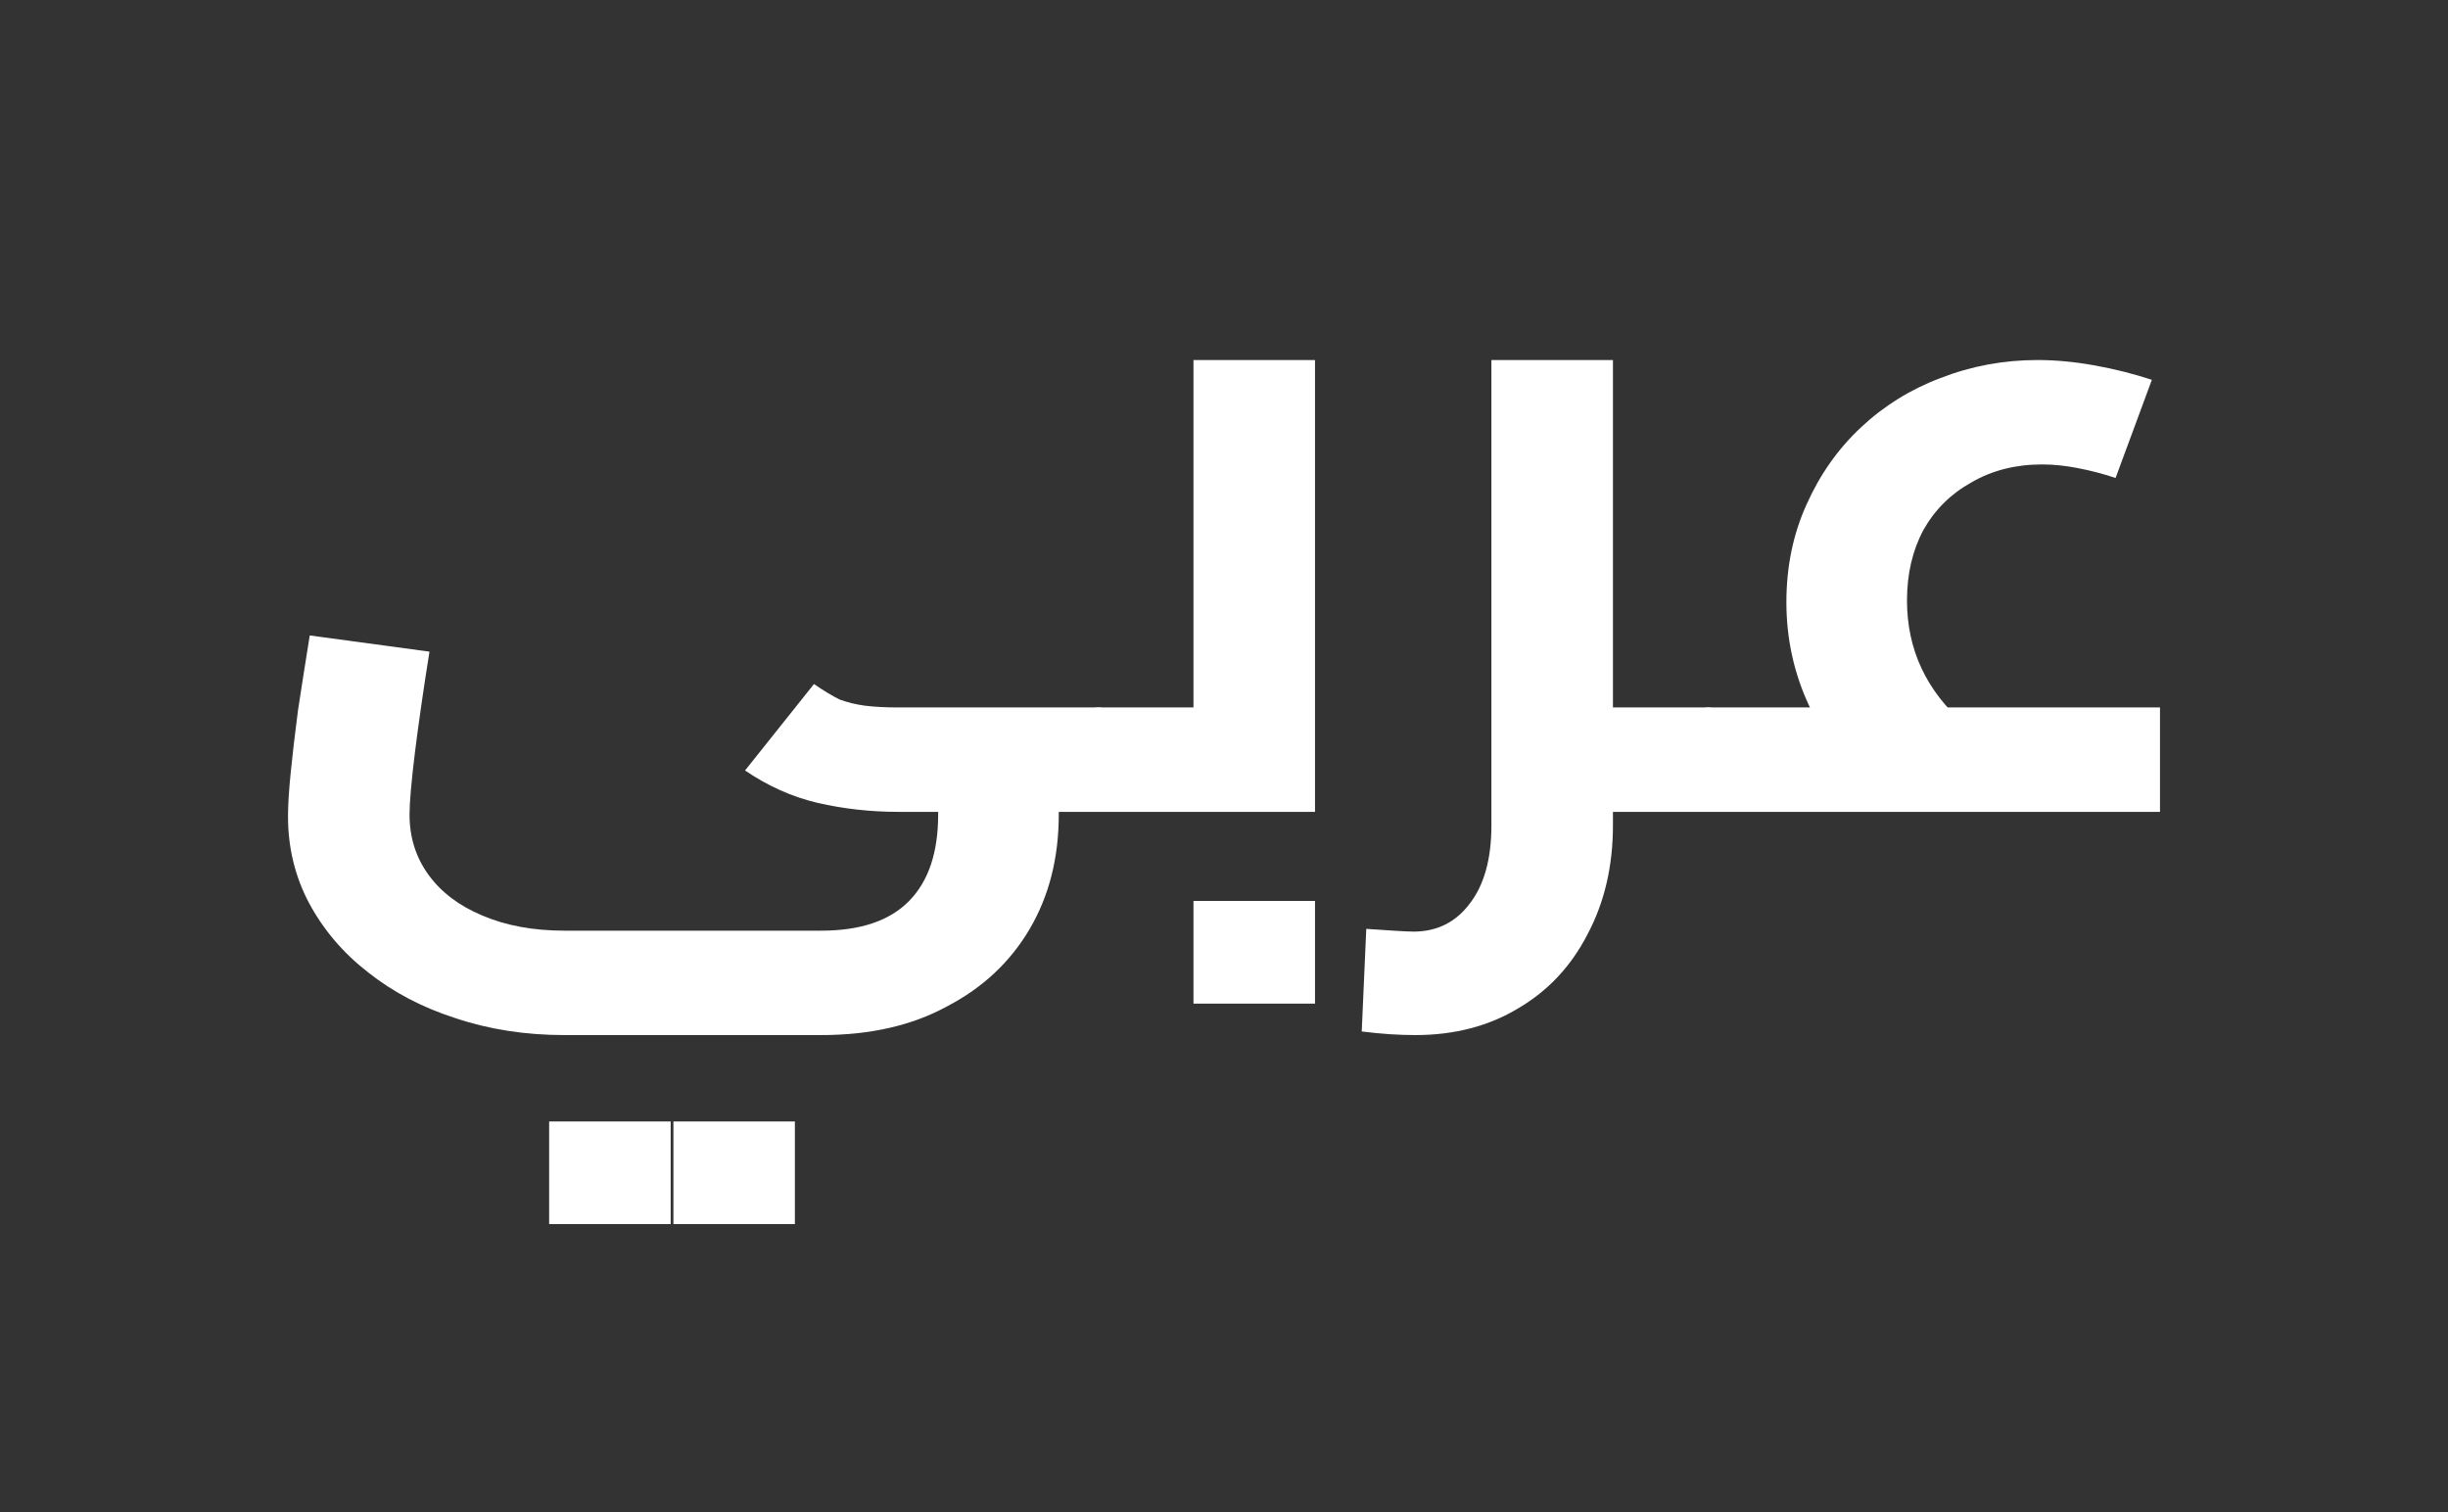 <svg width="34" height="21" viewBox="0 0 34 21" fill="none" xmlns="http://www.w3.org/2000/svg">
<rect x="0" y="0" width="34" height="21" fill="#333333" stroke="none"/>
<path d="M7.841 14.375C7.295 14.375 6.788 14.296 6.317 14.137C5.856 13.988 5.453 13.775 5.108 13.5C4.764 13.233 4.491 12.912 4.29 12.537C4.097 12.171 4 11.771 4 11.338C4 11.179 4.013 10.975 4.038 10.725C4.063 10.475 4.097 10.188 4.139 9.863C4.189 9.537 4.243 9.192 4.302 8.825L5.965 9.05C5.881 9.575 5.814 10.042 5.763 10.45C5.713 10.858 5.688 11.146 5.688 11.312C5.688 11.629 5.776 11.908 5.952 12.15C6.128 12.392 6.376 12.579 6.695 12.713C7.023 12.854 7.405 12.925 7.841 12.925H11.405C11.951 12.925 12.358 12.787 12.627 12.512C12.896 12.238 13.03 11.838 13.03 11.312V10.838H14.705V11.312C14.705 11.912 14.571 12.442 14.302 12.9C14.033 13.358 13.651 13.717 13.156 13.975C12.669 14.242 12.085 14.375 11.405 14.375H7.841ZM12.476 11.275C12.09 11.275 11.716 11.233 11.355 11.15C11.002 11.067 10.666 10.917 10.348 10.7L11.305 9.5C11.439 9.592 11.556 9.662 11.657 9.713C11.766 9.754 11.884 9.783 12.01 9.8C12.144 9.817 12.3 9.825 12.476 9.825H15.259V11.275H12.476ZM15.259 11.275V9.825C15.352 9.825 15.415 9.892 15.448 10.025C15.49 10.15 15.511 10.325 15.511 10.55C15.511 10.767 15.49 10.942 15.448 11.075C15.415 11.208 15.352 11.275 15.259 11.275ZM7.627 17V15.575H9.315V17H7.627ZM9.353 17V15.575H11.04V17H9.353Z" fill="white"/>
<path d="M15.254 11.275V9.825H17.559L16.576 10.637V5H18.264V11.275H15.254ZM15.254 11.275C15.153 11.275 15.086 11.208 15.053 11.075C15.019 10.942 15.002 10.767 15.002 10.55C15.002 10.325 15.019 10.15 15.053 10.025C15.086 9.892 15.153 9.825 15.254 9.825V11.275ZM16.576 13.938V12.512H18.264V13.938H16.576Z" fill="white"/>
<path d="M22.099 11.275V9.825H23.724V11.275H22.099ZM19.656 14.375C19.547 14.375 19.429 14.371 19.303 14.363C19.177 14.354 19.047 14.342 18.913 14.325L18.976 12.9C19.11 12.908 19.236 12.917 19.354 12.925C19.48 12.933 19.572 12.938 19.631 12.938C19.958 12.938 20.219 12.808 20.412 12.55C20.613 12.292 20.714 11.929 20.714 11.463V5H22.402V11.463C22.402 12.029 22.284 12.533 22.049 12.975C21.822 13.417 21.503 13.758 21.092 14C20.68 14.25 20.202 14.375 19.656 14.375ZM23.724 11.275V9.825C23.825 9.825 23.892 9.892 23.925 10.025C23.959 10.15 23.976 10.325 23.976 10.55C23.976 10.767 23.959 10.942 23.925 11.075C23.892 11.208 23.825 11.275 23.724 11.275Z" fill="white"/>
<path d="M26.096 11.075C25.668 10.675 25.344 10.25 25.126 9.8C24.916 9.35 24.811 8.871 24.811 8.363C24.811 7.871 24.904 7.421 25.088 7.013C25.273 6.596 25.525 6.237 25.844 5.938C26.163 5.638 26.532 5.408 26.952 5.25C27.38 5.083 27.83 5 28.3 5C28.552 5 28.816 5.025 29.093 5.075C29.37 5.125 29.635 5.192 29.887 5.275L29.383 6.638C29.207 6.579 29.03 6.533 28.854 6.5C28.686 6.467 28.522 6.45 28.363 6.45C27.993 6.45 27.666 6.533 27.38 6.7C27.095 6.858 26.872 7.079 26.713 7.362C26.562 7.646 26.486 7.971 26.486 8.338C26.486 9.021 26.755 9.596 27.292 10.062L26.096 11.075ZM23.728 11.275V9.825H30V11.275H23.728ZM23.728 11.275C23.627 11.275 23.56 11.208 23.527 11.075C23.493 10.942 23.476 10.767 23.476 10.55C23.476 10.325 23.493 10.15 23.527 10.025C23.56 9.892 23.627 9.825 23.728 9.825V11.275Z" fill="white"/>
</svg>
